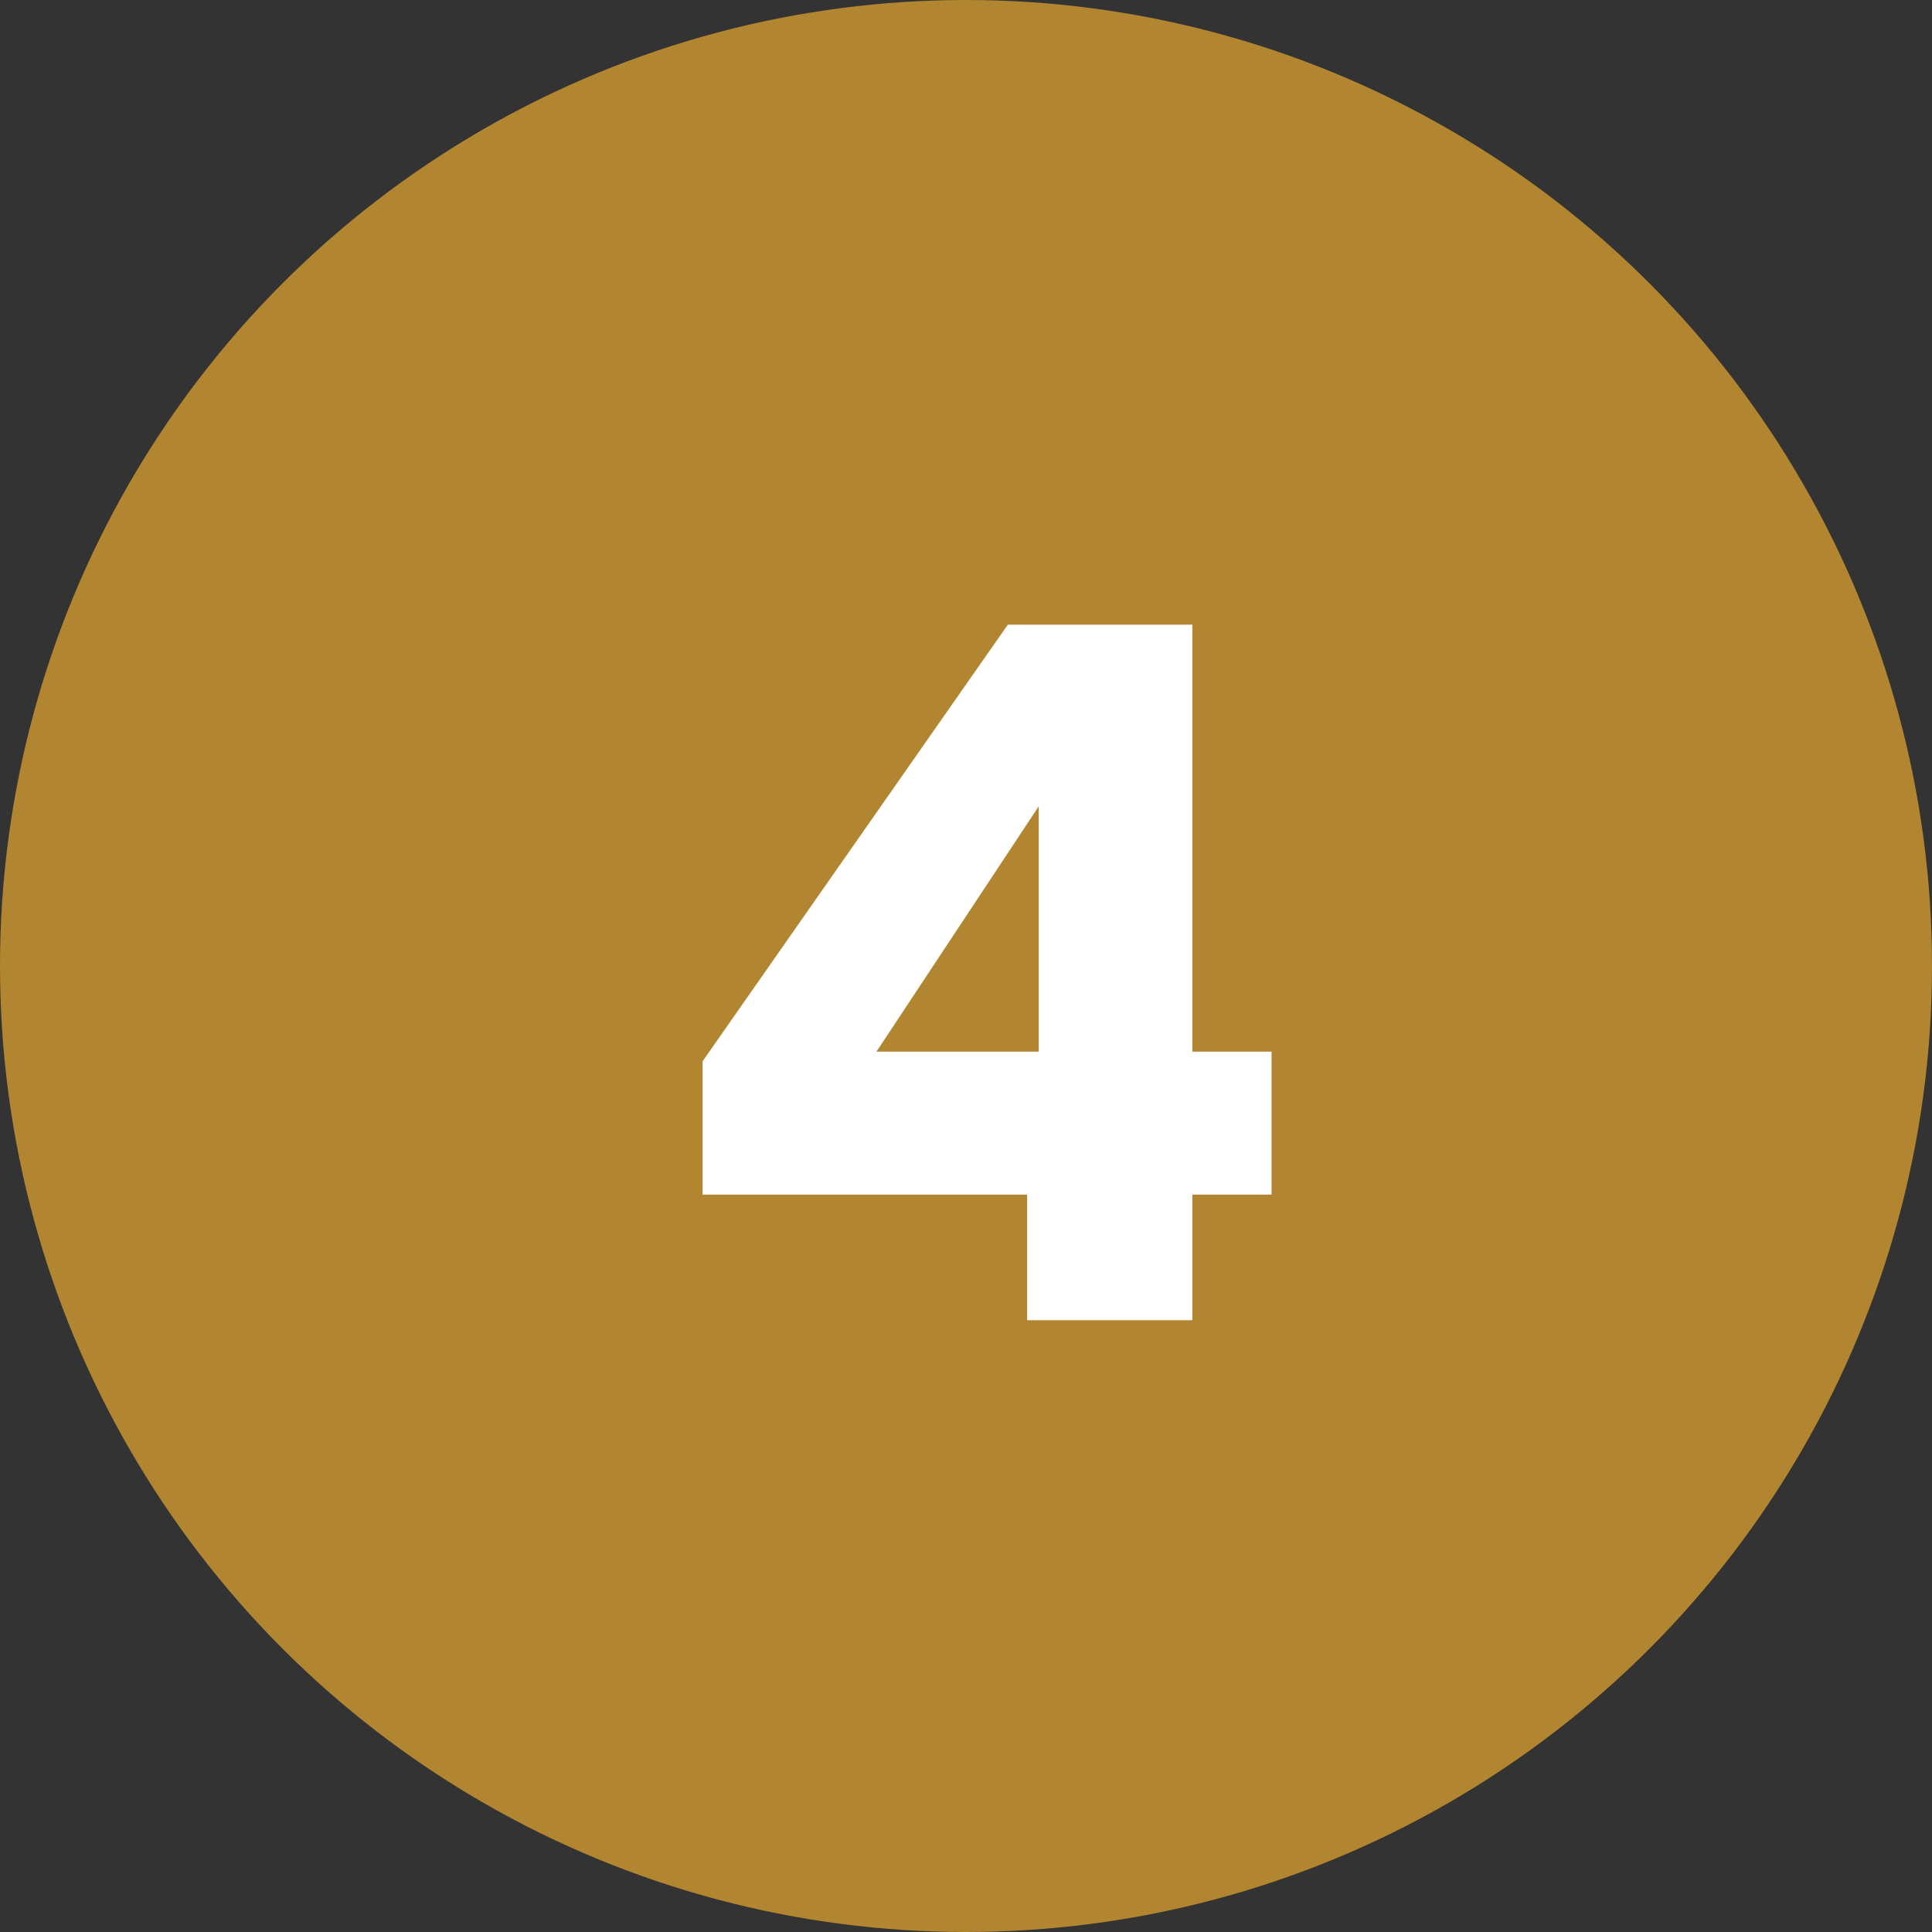 <svg width="60" height="60" viewBox="0 0 60 60" fill="none" xmlns="http://www.w3.org/2000/svg">
<rect x="0" y="0" width="60" height="60" fill="#333333" stroke="none"/>
<circle cx="30" cy="30" r="30" fill="#B28530"/>
<path d="M21.819 37.1V32.96L31.299 19.4H37.029V32.66H39.489V37.1H37.029V41H31.899V37.1H21.819ZM32.259 25.04L27.219 32.66H32.259V25.04Z" fill="white"/>
</svg>
